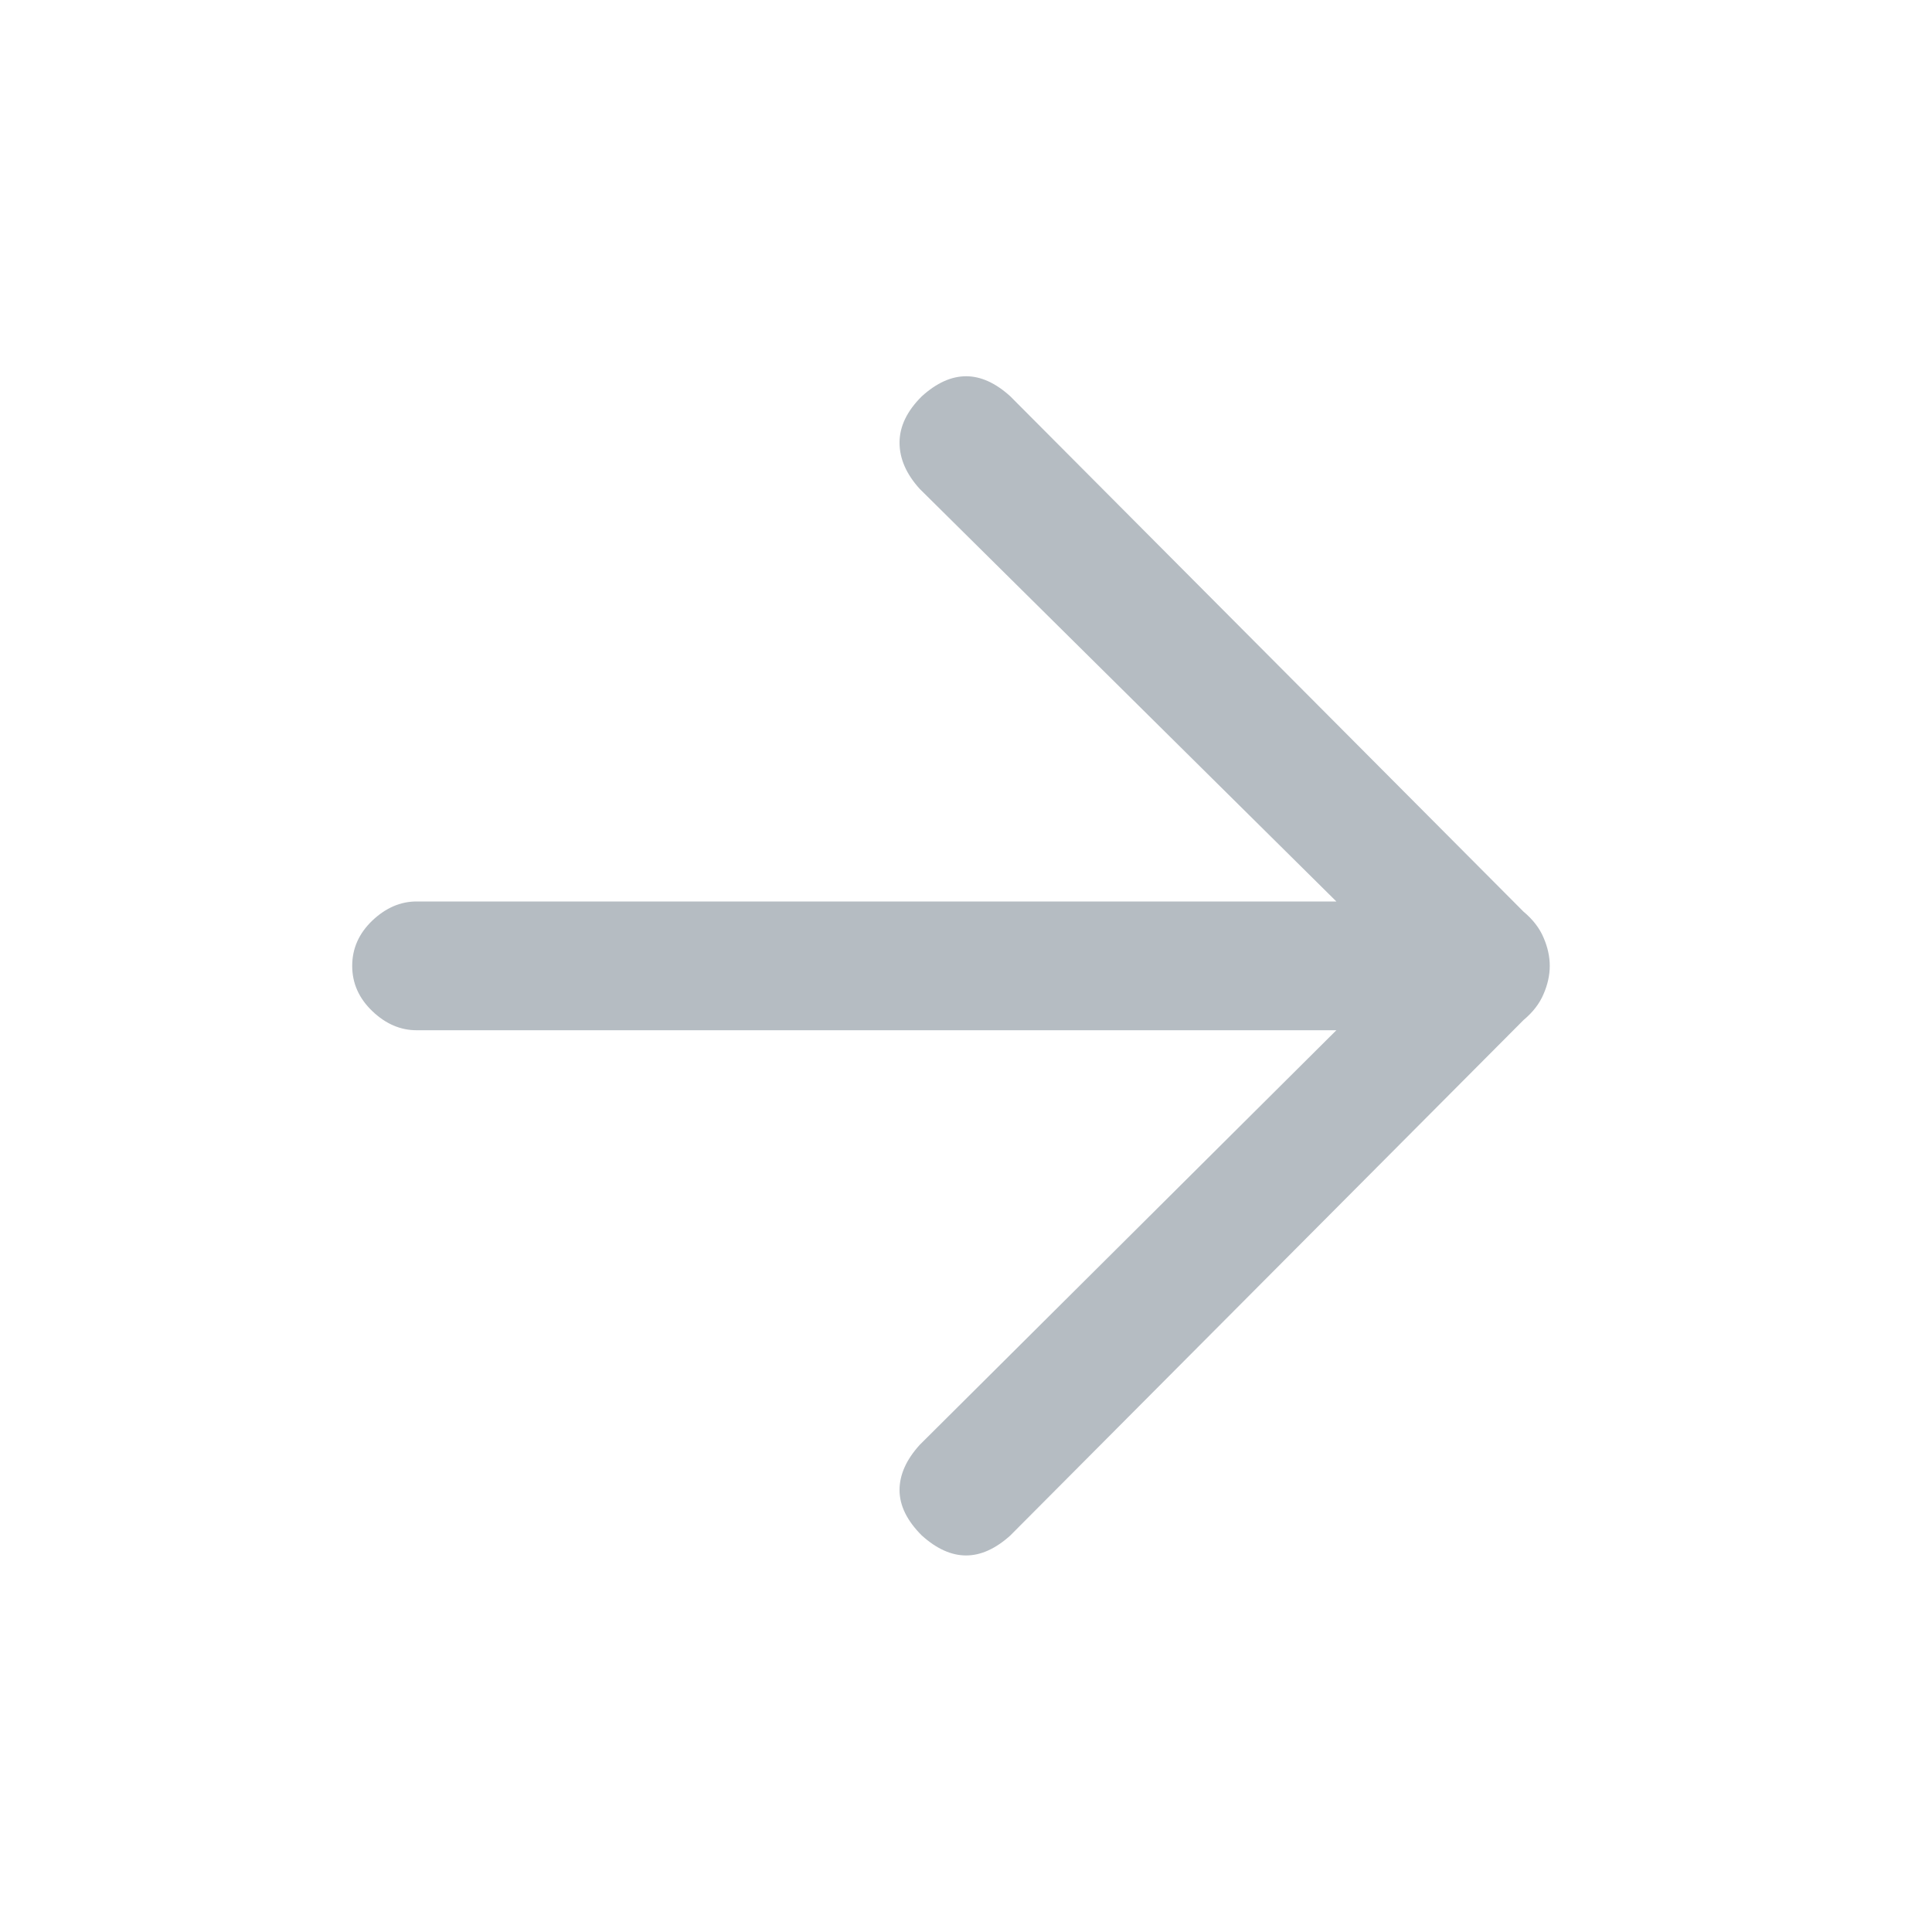 <svg width="20" height="20" viewBox="0 0 20 20" fill="none" xmlns="http://www.w3.org/2000/svg">
    <mask id="mask0_4833_27660" style="mask-type:alpha" maskUnits="userSpaceOnUse" x="0" y="0" width="20" height="20">
        <rect width="20" height="20" fill="#D9D9D9"/>
    </mask>
    <g mask="url(#mask0_4833_27660)">
        <path d="M9.542 15.895C9.389 15.742 9.312 15.585 9.312 15.425C9.312 15.266 9.382 15.11 9.521 14.957L13.834 10.665H4.312C4.146 10.665 3.993 10.6 3.854 10.467C3.716 10.335 3.646 10.179 3.646 9.999C3.646 9.818 3.716 9.662 3.854 9.53C3.993 9.398 4.146 9.332 4.312 9.332H13.834L9.521 5.061C9.382 4.908 9.312 4.748 9.312 4.582C9.312 4.415 9.389 4.255 9.542 4.103C9.695 3.964 9.848 3.895 10.001 3.895C10.153 3.895 10.306 3.964 10.459 4.103L15.771 9.437C15.869 9.519 15.938 9.609 15.979 9.707C16.021 9.804 16.043 9.901 16.043 9.999C16.043 10.096 16.021 10.193 15.979 10.29C15.938 10.388 15.869 10.478 15.771 10.56L10.459 15.895C10.306 16.033 10.153 16.102 10.001 16.102C9.848 16.102 9.695 16.033 9.542 15.895Z" fill="#B5BCC2"/>
    </g>
</svg>
